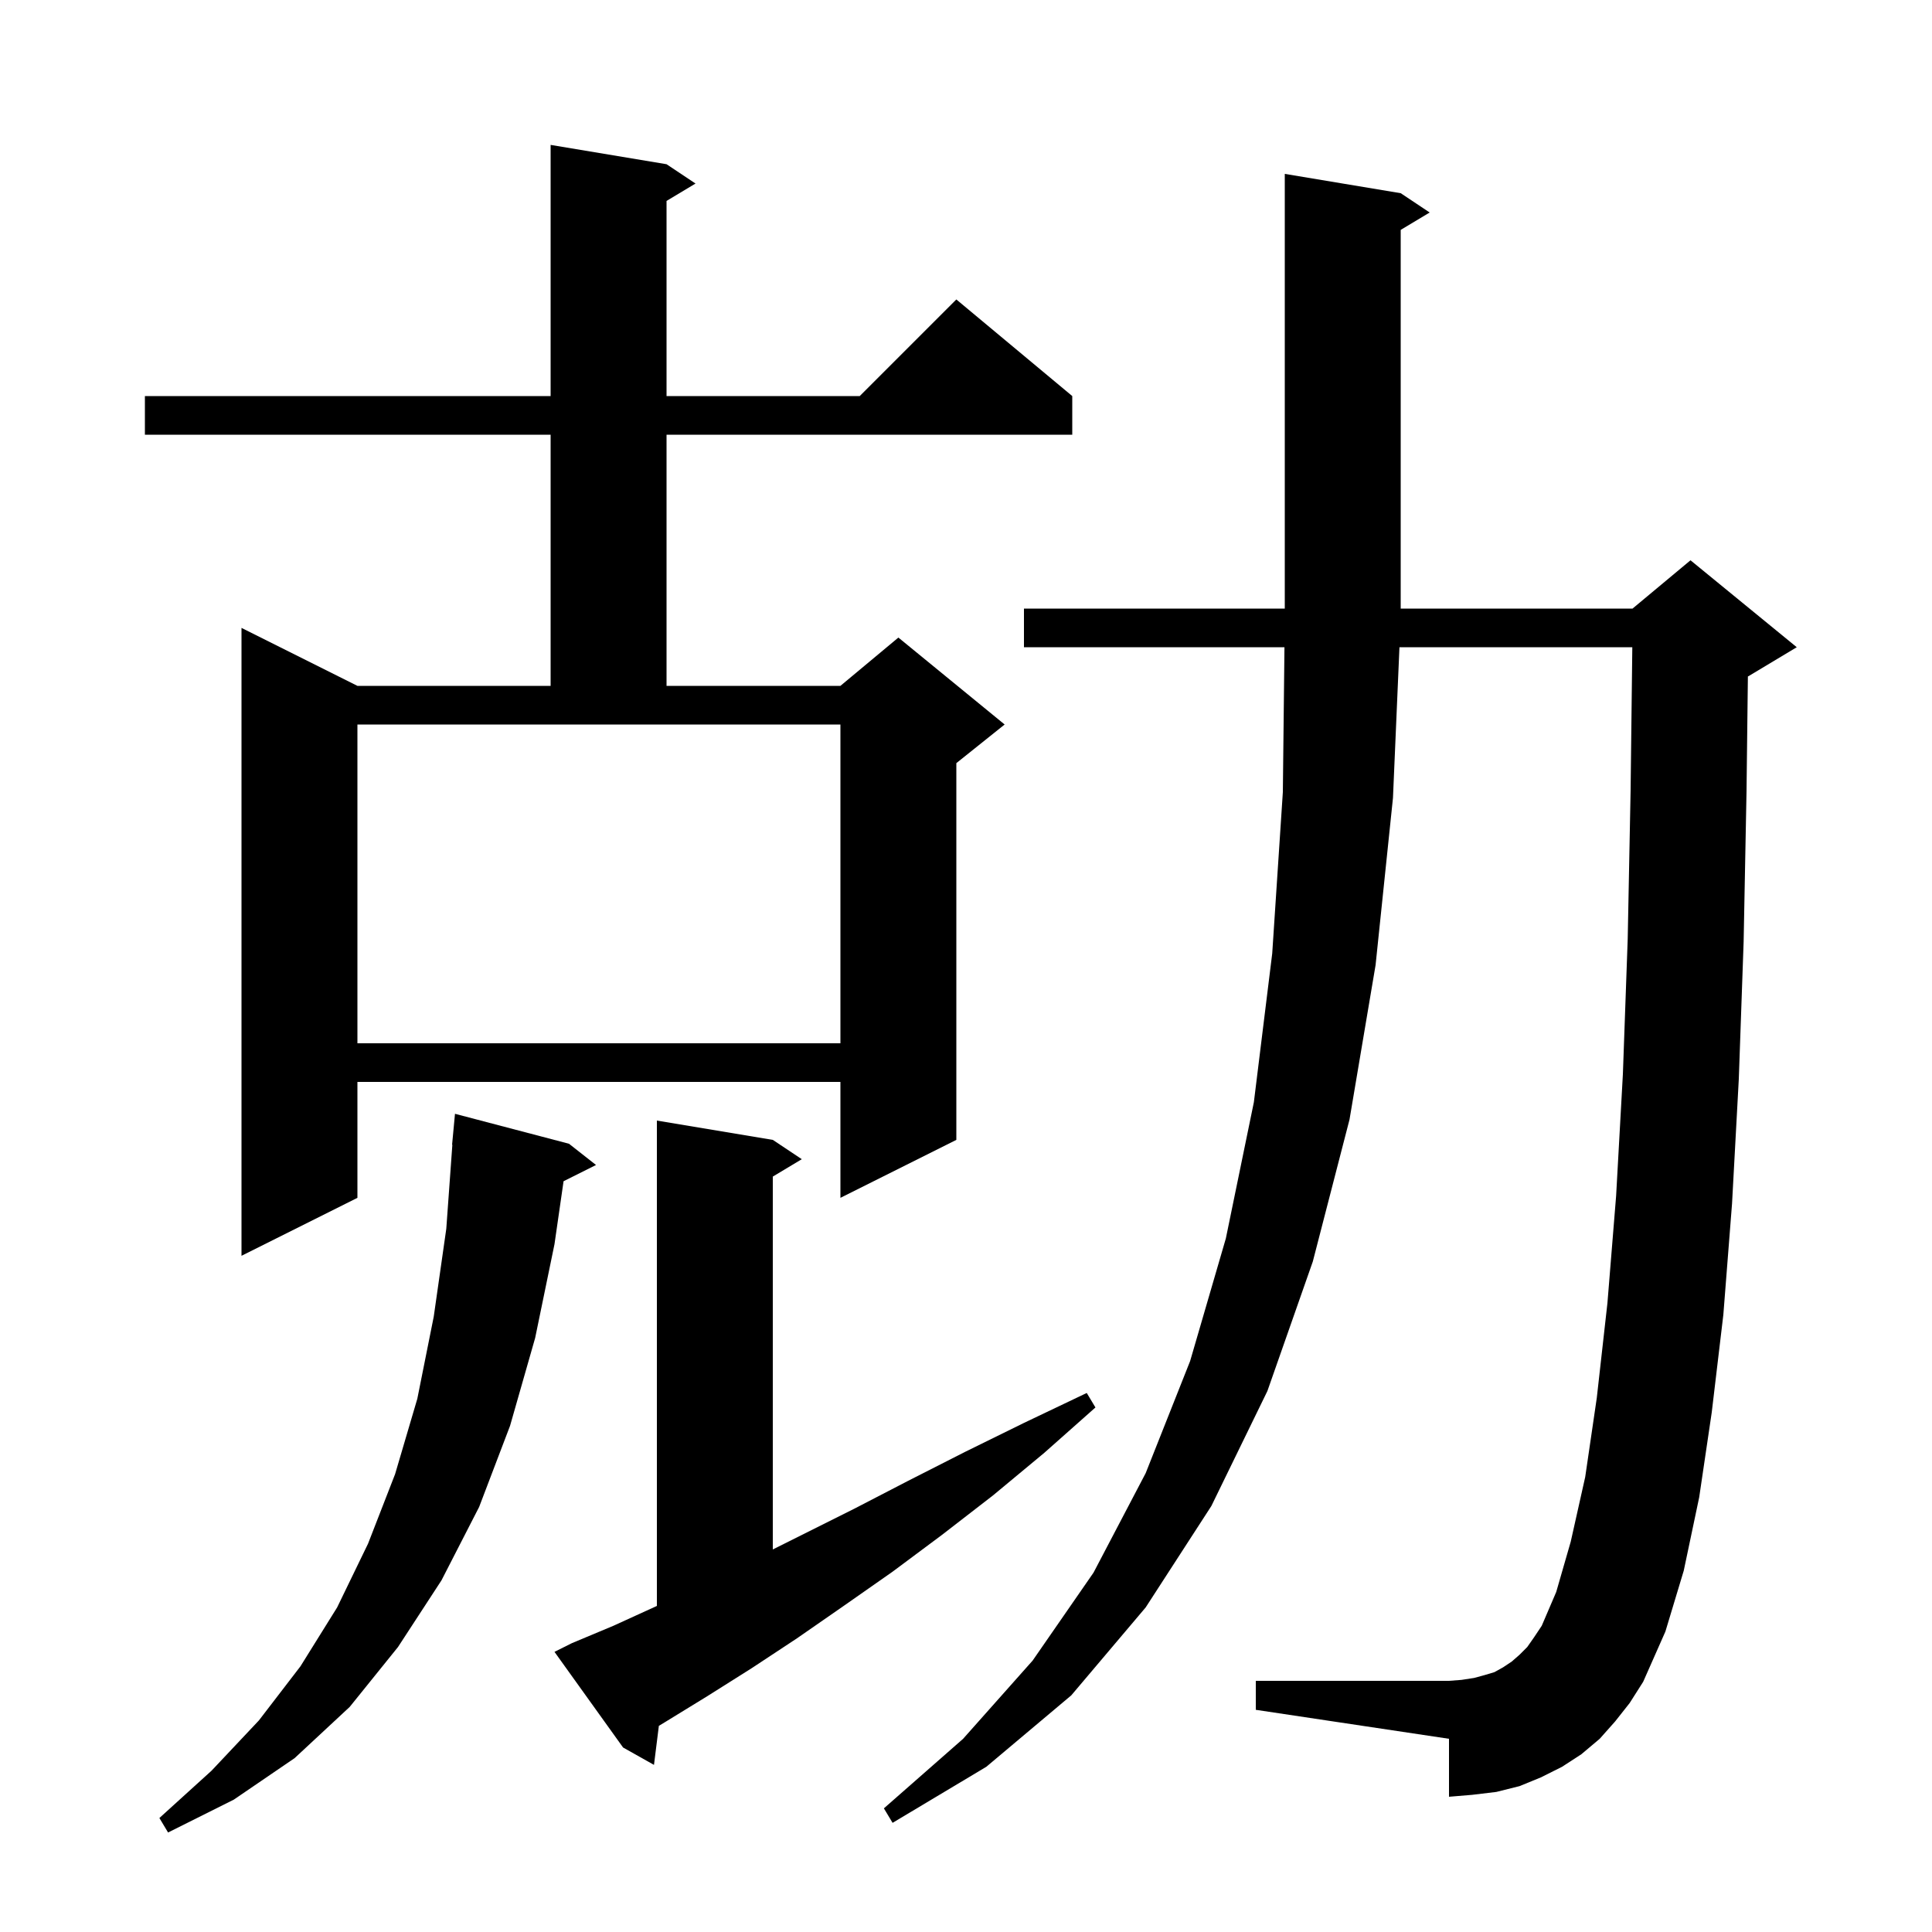 <svg xmlns="http://www.w3.org/2000/svg" xmlns:xlink="http://www.w3.org/1999/xlink" version="1.1" baseProfile="full" viewBox="0 0 200 200" width="200" height="200">
<g fill="black">
<path d="M 58.9 118.4 L 61.7 120.6 L 58.34 122.28 L 57.4 128.8 L 55.4 138.5 L 52.8 147.6 L 49.6 156.0 L 45.7 163.6 L 41.2 170.5 L 36.2 176.7 L 30.5 182.0 L 24.2 186.3 L 17.4 189.7 L 16.5 188.2 L 21.9 183.3 L 26.8 178.1 L 31.1 172.5 L 34.9 166.4 L 38.1 159.8 L 40.9 152.6 L 43.2 144.8 L 44.9 136.3 L 46.2 127.2 L 46.828 118.5 L 46.8 118.5 L 47.1 115.3 Z M 167.2 178.2 L 165.6 180.0 L 163.7 181.6 L 161.7 182.9 L 159.5 184.0 L 157.3 184.9 L 154.9 185.5 L 152.4 185.8 L 150.0 186.0 L 150.0 180.0 L 130.0 177.0 L 130.0 174.0 L 150.0 174.0 L 151.3 173.9 L 152.6 173.7 L 153.7 173.4 L 154.7 173.1 L 155.6 172.6 L 156.5 172.0 L 157.3 171.3 L 158.1 170.5 L 158.8 169.5 L 159.6 168.3 L 161.1 164.8 L 162.6 159.6 L 164.1 152.9 L 165.3 144.7 L 166.4 134.9 L 167.3 123.8 L 168.0 111.2 L 168.5 97.2 L 168.8 81.8 L 168.976 67.0 L 144.871 67.0 L 144.2 82.6 L 142.4 99.9 L 139.7 115.9 L 135.9 130.6 L 131.2 144.0 L 125.4 155.9 L 118.6 166.4 L 110.9 175.5 L 102.1 182.9 L 92.4 188.7 L 91.5 187.2 L 99.7 180.0 L 106.9 171.9 L 113.2 162.8 L 118.6 152.5 L 123.2 140.9 L 126.9 128.2 L 129.8 114.1 L 131.7 98.7 L 132.8 82.0 L 132.967 67.0 L 106.0 67.0 L 106.0 63.0 L 133.0 63.0 L 133.0 18.0 L 145.0 20.0 L 148.0 22.0 L 145.0 23.8 L 145.0 63.0 L 169.0 63.0 L 175.0 58.0 L 186.0 67.0 L 181.0 70.0 L 180.941 70.025 L 180.8 81.9 L 180.5 97.5 L 180.0 111.7 L 179.3 124.6 L 178.4 136.1 L 177.2 146.2 L 175.9 155.0 L 174.3 162.6 L 172.4 168.9 L 170.1 174.1 L 168.7 176.3 Z M 59.2 170.1 L 63.5 168.3 L 68.0 166.246 L 68.0 116.0 L 80.0 118.0 L 83.0 120.0 L 80.0 121.8 L 80.0 160.4 L 88.4 156.2 L 94.0 153.3 L 99.9 150.3 L 106.0 147.3 L 112.5 144.2 L 113.4 145.7 L 108.1 150.4 L 102.8 154.8 L 97.5 158.9 L 92.4 162.7 L 87.4 166.2 L 82.5 169.6 L 77.8 172.7 L 73.2 175.6 L 68.8 178.3 L 68.205 178.66 L 67.7 182.7 L 64.5 180.9 L 57.4 171.0 Z M 69.0 17.0 L 72.0 19.0 L 69.0 20.8 L 69.0 41.0 L 89.0 41.0 L 99.0 31.0 L 111.0 41.0 L 111.0 45.0 L 69.0 45.0 L 69.0 71.0 L 87.0 71.0 L 93.0 66.0 L 104.0 75.0 L 99.0 79.0 L 99.0 118.0 L 87.0 124.0 L 87.0 112.0 L 37.0 112.0 L 37.0 124.0 L 25.0 130.0 L 25.0 65.0 L 37.0 71.0 L 57.0 71.0 L 57.0 45.0 L 15.0 45.0 L 15.0 41.0 L 57.0 41.0 L 57.0 15.0 Z M 37.0 108.0 L 87.0 108.0 L 87.0 75.0 L 37.0 75.0 Z " />
</g>
</svg>
